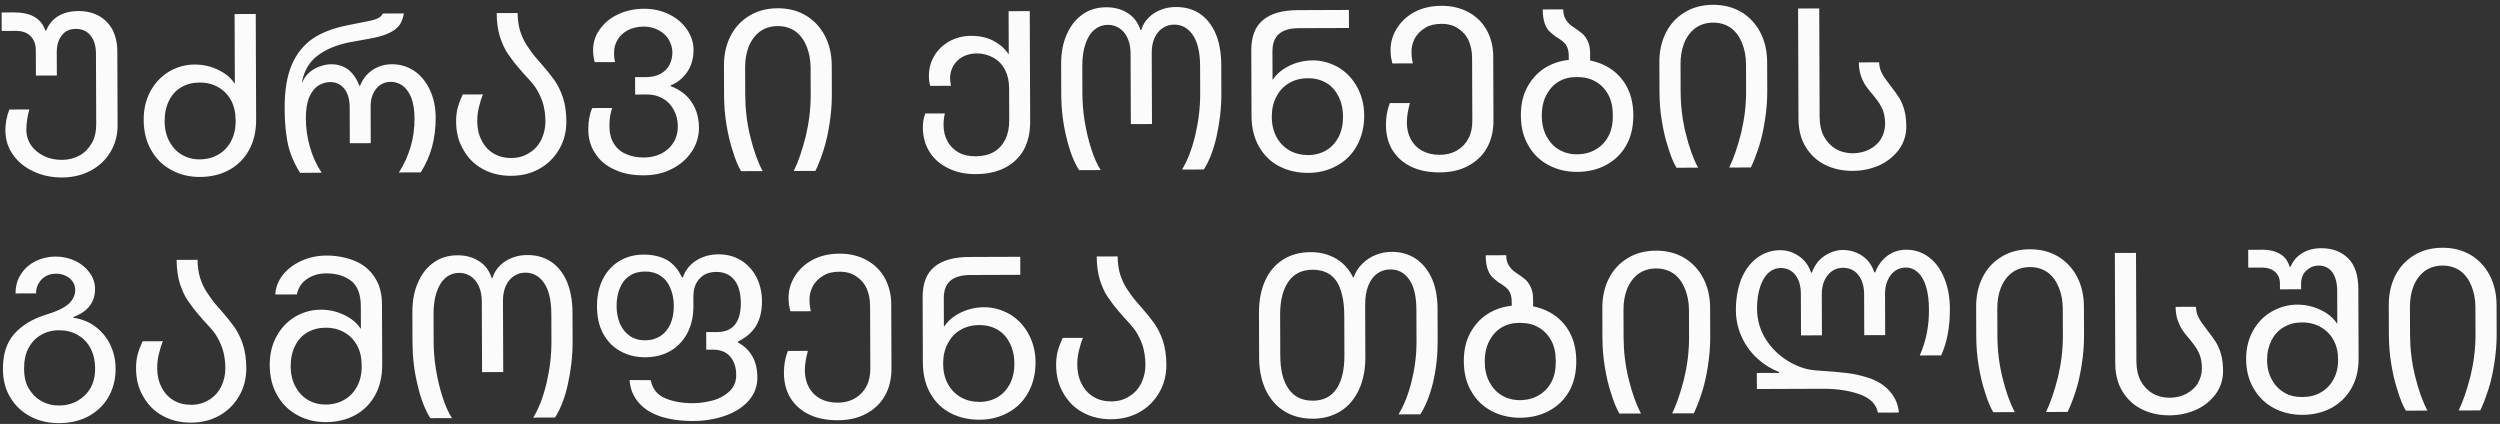<?xml version="1.0" encoding="UTF-8"?> <svg xmlns="http://www.w3.org/2000/svg" width="743" height="126" viewBox="0 0 743 126" fill="none"><rect x="0" y="0" width="743" height="126" fill="#333333" stroke="none"/><path d="M1.6 38.776C1.592 36.659 1.981 34.606 2.768 32.551L8.725 32.529C8.463 33.39 8.268 34.384 8.073 35.444C7.945 36.503 7.816 37.496 7.82 38.423C7.826 40.21 8.295 41.796 9.227 43.183C10.159 44.503 11.42 45.557 13.011 46.346C14.602 47.134 16.457 47.524 18.443 47.517C20.362 47.51 22.081 47.04 23.6 46.24C25.185 45.374 26.372 44.112 27.293 42.52C28.213 40.929 28.604 39.008 28.595 36.758L28.518 15.91C28.51 13.66 27.974 11.875 26.91 10.555C25.846 9.235 24.388 8.579 22.535 8.586C20.748 8.592 19.36 9.193 18.372 10.521C17.318 11.848 16.861 13.504 16.869 15.622L16.894 22.439L10.673 22.462L10.645 14.917C10.639 13.13 10.104 11.742 9.041 10.687C7.978 9.632 6.521 9.174 4.601 9.181L0.498 9.197L0.478 3.703L4.118 3.69C9.148 3.671 12.265 5.447 13.47 9.083L13.734 9.082C14.521 7.159 15.707 5.699 17.358 4.766C19.009 3.767 20.993 3.297 23.309 3.288C25.56 3.28 27.547 3.736 29.271 4.656C30.995 5.576 32.39 6.961 33.389 8.744C34.323 10.594 34.86 12.71 34.869 15.092L34.95 37.131C34.961 40.176 34.243 42.826 32.796 45.214C31.349 47.602 29.436 49.396 26.926 50.729C24.416 52.062 21.572 52.734 18.528 52.745C15.351 52.757 12.503 52.172 9.917 50.924C7.332 49.742 5.274 48.029 3.81 45.916C2.346 43.804 1.609 41.424 1.6 38.776ZM42.702 35.647C42.69 32.47 43.342 29.622 44.722 27.102C46.103 24.581 47.949 22.655 50.26 21.257C52.572 19.925 55.084 19.188 57.797 19.177C60.312 19.168 62.631 19.689 64.819 20.74C67.007 21.791 68.6 23.109 69.665 24.759L69.797 24.759L69.721 4.176L76.009 4.153L76.124 35.523C76.137 39.031 75.421 42.078 73.974 44.665C72.528 47.251 70.483 49.244 67.973 50.577C65.463 51.91 62.62 52.583 59.443 52.594C56.398 52.605 53.55 51.954 51.03 50.574C48.51 49.259 46.451 47.281 44.986 44.706C43.454 42.13 42.715 39.088 42.702 35.647ZM70.037 35.943C70.028 33.627 69.624 31.576 68.691 29.859C67.758 28.142 66.496 26.823 64.838 25.902C63.246 24.982 61.391 24.525 59.273 24.533C57.288 24.54 55.436 25.01 53.851 25.943C52.266 26.875 51.08 28.203 50.226 29.927C49.372 31.651 48.916 33.705 48.925 36.021C48.933 38.271 49.404 40.321 50.337 42.038C51.27 43.756 52.466 45.075 54.058 45.996C55.65 46.916 57.372 47.373 59.357 47.366C61.409 47.358 63.261 46.888 64.845 45.956C66.497 45.023 67.749 43.695 68.669 41.971C69.59 40.247 70.045 38.193 70.037 35.943ZM123.198 35.151C123.189 32.769 122.851 30.718 122.249 29.066C121.581 27.48 120.783 26.292 119.721 25.501C118.659 24.711 117.4 24.319 116.077 24.323C114.885 24.328 113.894 24.663 112.969 25.262C112.045 25.927 111.387 26.79 110.861 27.917C110.336 29.044 110.142 30.368 110.148 31.824L110.187 42.546L103.966 42.569L103.927 31.847C103.918 29.531 103.382 27.68 102.318 26.36C101.254 25.04 99.862 24.383 98.141 24.39C96.817 24.395 95.628 24.796 94.571 25.462C93.449 26.194 92.526 27.389 91.871 28.979C91.215 30.57 90.891 32.689 90.901 35.204C90.912 38.116 91.319 40.961 92.124 43.737C92.928 46.514 94.062 49.025 95.593 51.336L89.173 51.359C88.042 49.577 87.175 47.793 86.506 46.008C85.838 44.29 85.367 42.24 85.094 39.991C84.755 37.742 84.613 35.095 84.601 31.985C84.582 26.822 85.295 22.584 86.738 19.203C88.182 15.889 90.29 13.3 92.997 11.437C95.704 9.64 99.075 8.37 103.043 7.561L109.789 6.212C110.847 6.01 111.706 5.742 112.367 5.409C113.027 5.075 113.489 4.61 113.751 4.014L120.039 3.991C119.779 5.448 119.321 6.707 118.596 7.636C117.805 8.565 116.749 9.364 115.296 9.965C113.842 10.632 111.991 11.102 109.742 11.507L103.789 12.588C100.086 13.33 96.98 14.599 94.472 16.461C91.964 18.323 90.385 20.977 89.736 24.421L89.868 24.42C90.327 23.293 91.052 22.298 91.975 21.5C92.899 20.703 93.956 20.103 95.145 19.702C96.335 19.3 97.394 19.098 98.452 19.094C100.438 19.087 102.161 19.676 103.555 20.73C104.949 21.85 106.013 23.434 106.815 25.483L107.014 25.482C107.801 23.494 109.052 21.901 110.769 20.769C112.485 19.638 114.403 19.101 116.454 19.094C118.903 19.085 121.09 19.738 123.08 21.055C125.07 22.371 126.6 24.285 127.733 26.663C128.867 29.042 129.473 31.819 129.484 34.863C129.496 38.106 129.11 41.02 128.392 43.67C127.674 46.32 126.558 48.839 125.044 51.227L118.558 51.251C120.138 48.797 121.254 46.277 122.038 43.627C122.822 40.977 123.209 38.196 123.198 35.151ZM135.56 36.165C135.554 34.709 135.681 33.252 136.073 31.861C136.465 30.47 136.99 29.21 137.515 28.083L143.538 28.061C143.079 29.122 142.686 30.381 142.36 31.771C141.969 33.229 141.842 34.685 141.847 36.142C141.854 38.193 142.258 40.045 143.125 41.696C143.925 43.348 145.121 44.667 146.647 45.588C148.173 46.509 149.961 46.966 151.947 46.958C153.932 46.951 155.651 46.481 157.236 45.483C158.821 44.55 160.007 43.222 160.862 41.565C161.65 39.907 162.106 38.052 162.099 36.067C162.09 33.817 161.753 31.899 161.217 30.18C160.615 28.527 159.882 27.074 159.083 25.886C158.218 24.698 157.022 23.312 155.494 21.729L154.364 20.41C152.968 18.827 151.837 17.309 150.906 15.922C149.974 14.602 149.24 12.884 148.571 10.901C147.968 8.918 147.628 6.536 147.618 3.889L153.839 3.866C153.847 5.851 154.118 7.637 154.587 9.224C155.123 10.81 155.723 12.198 156.522 13.386C157.321 14.641 158.252 15.961 159.382 17.281L160.778 18.864C162.44 20.777 163.769 22.427 164.767 23.813C165.765 25.265 166.632 26.983 167.301 28.966C167.971 31.015 168.31 33.397 168.32 36.044C168.331 39.154 167.614 41.937 166.167 44.391C164.72 46.845 162.807 48.772 160.298 50.171C157.788 51.57 155.011 52.242 151.9 52.253C148.789 52.265 146.007 51.613 143.487 50.233C141.034 48.918 139.107 47.006 137.708 44.496C136.243 42.053 135.571 39.275 135.56 36.165ZM174.839 38.469C174.83 36.02 175.219 33.901 176.007 32.111L181.963 32.089C181.373 33.613 181.115 35.401 181.122 37.453C181.13 39.504 181.533 41.224 182.399 42.61C183.265 44.063 184.46 45.118 186.051 45.774C187.576 46.496 189.364 46.82 191.349 46.813C193.136 46.806 194.789 46.469 196.375 45.736C197.895 45.002 199.148 43.938 200.069 42.479C200.991 41.086 201.448 39.429 201.441 37.444C201.434 35.657 201.031 34.07 200.232 32.617C199.432 31.164 198.369 30.043 196.976 29.254C195.583 28.465 193.994 28.073 192.273 28.08L188.765 28.093L188.746 22.93L192.055 22.918C193.71 22.912 195.165 22.576 196.353 21.91C197.542 21.243 198.4 20.38 198.991 19.253C199.517 18.192 199.843 16.933 199.838 15.543C199.833 14.22 199.431 12.963 198.765 11.775C198.032 10.586 197.036 9.663 195.71 8.94C194.384 8.283 192.926 7.891 191.272 7.897C189.485 7.904 187.898 8.307 186.577 8.974C185.256 9.707 184.2 10.637 183.543 11.831C182.819 13.025 182.493 14.284 182.498 15.607C182.502 16.865 182.572 17.791 182.839 18.452L176.817 18.474C176.617 18.144 176.483 17.615 176.414 16.887C176.279 16.226 176.276 15.564 176.274 14.902C176.266 12.652 176.92 10.598 178.237 8.74C179.554 6.882 181.335 5.353 183.647 4.285C185.894 3.218 188.473 2.613 191.385 2.602C194.164 2.592 196.681 3.178 198.936 4.295C201.19 5.412 202.917 6.928 204.181 8.776C205.445 10.625 206.115 12.674 206.122 14.792C206.132 17.373 205.478 19.56 204.227 21.417C202.911 23.275 201.327 24.605 199.344 25.34L199.345 25.605C200.737 26.129 202.063 26.852 203.391 27.906C204.652 28.961 205.716 30.347 206.517 32.064C207.318 33.782 207.722 35.7 207.73 37.95C207.739 40.465 207.02 42.85 205.638 44.974C204.19 47.163 202.277 48.891 199.767 50.157C197.257 51.49 194.413 52.096 191.369 52.108C188.06 52.12 185.146 51.601 182.692 50.419C180.173 49.303 178.248 47.722 176.917 45.609C175.519 43.562 174.849 41.182 174.839 38.469ZM240.939 28.165L240.909 20.025C240.9 17.774 240.496 15.724 239.761 13.874C239.026 12.023 237.962 10.505 236.501 9.385C235.041 8.332 233.252 7.743 231.134 7.75C229.017 7.758 227.232 8.361 225.78 9.425C224.328 10.555 223.208 12.082 222.487 13.937C221.766 15.793 221.443 17.846 221.451 20.096L221.481 28.237C221.496 32.406 221.975 36.508 222.983 40.608C223.991 44.707 225.195 48.144 226.661 50.852L220.241 50.876C219.308 49.291 218.507 47.309 217.77 44.862C216.967 42.483 216.361 39.838 215.887 36.928C215.414 34.083 215.204 31.172 215.194 28.26L215.161 19.524C215.149 16.215 215.8 13.3 217.114 10.714C218.429 8.128 220.274 6.136 222.718 4.671C225.095 3.206 227.938 2.468 231.115 2.456C234.292 2.444 237.074 3.162 239.528 4.609C241.916 6.056 243.843 8.101 245.176 10.677C246.509 13.253 247.182 16.163 247.194 19.472L247.226 28.142C247.237 31.054 246.983 33.901 246.53 36.815C246.078 39.728 245.492 42.378 244.706 44.763C243.921 47.149 243.134 49.203 242.346 50.795L235.926 50.818C237.24 48.1 238.418 44.654 239.462 40.547C240.44 36.44 240.954 32.334 240.939 28.165ZM274.269 37.837C274.265 36.58 274.458 35.189 274.982 33.731L280.806 33.71C280.546 34.902 280.418 36.028 280.422 37.153C280.429 39.006 280.832 40.659 281.631 42.046C282.431 43.499 283.56 44.554 284.953 45.343C286.412 46.132 288.067 46.456 289.92 46.45C292.038 46.442 293.824 46.038 295.343 45.172C296.862 44.306 297.982 43.044 298.771 41.453C299.559 39.862 299.949 37.941 299.941 35.757L299.906 26.293C299.898 24.109 299.494 22.257 298.628 20.672C297.828 19.087 296.632 17.9 295.173 17.111C293.714 16.322 292.124 15.865 290.271 15.871C288.616 15.878 287.162 16.28 285.973 16.946C284.784 17.613 283.927 18.542 283.27 19.67C282.678 20.797 282.352 21.99 282.356 23.247C282.359 23.975 282.494 24.703 282.629 25.496L276.474 25.519C276.207 24.726 276.071 23.734 276.066 22.542C276.058 20.424 276.581 18.503 277.633 16.646C278.685 14.855 280.202 13.394 282.051 12.328C283.967 11.262 286.148 10.658 288.597 10.649C291.178 10.64 293.43 11.161 295.287 12.147C297.21 13.199 298.671 14.451 299.67 16.035L299.802 16.035L299.755 3.328L306.043 3.305L306.164 36.197C306.176 39.573 305.459 42.421 304.144 44.743C302.762 47.064 300.849 48.792 298.405 49.992C295.961 51.193 293.183 51.732 290.006 51.744C286.962 51.755 284.312 51.236 281.926 50.053C279.539 48.937 277.613 47.289 276.282 45.176C274.95 43.063 274.28 40.617 274.269 37.837ZM356.699 27.738L356.669 19.598C356.654 15.494 355.915 12.453 354.517 10.406C353.12 8.36 351.263 7.308 348.946 7.316C347.689 7.321 346.565 7.656 345.575 8.321C344.518 8.987 343.728 9.983 343.137 11.242C342.546 12.568 342.287 14.025 342.293 15.746L342.371 36.858L336.083 36.881L336.006 15.769C335.999 14.048 335.663 12.527 335.062 11.206C334.462 9.951 333.664 9.027 332.669 8.369C331.608 7.711 330.548 7.384 329.356 7.388C327.768 7.394 326.446 7.862 325.324 8.793C324.136 9.724 323.281 11.117 322.626 12.973C321.971 14.828 321.649 17.079 321.659 19.793L321.689 27.933C321.698 30.515 321.907 33.227 322.381 36.138C322.855 39.048 323.526 41.759 324.33 44.271C325.133 46.783 326.068 48.898 327.133 50.548L320.713 50.572C319.115 48.063 317.846 44.758 316.904 40.658C315.896 36.559 315.417 32.325 315.401 27.957L315.369 19.287C315.356 15.779 315.875 12.733 317.057 10.213C318.172 7.628 319.753 5.637 321.8 4.239C323.78 2.842 326.094 2.172 328.741 2.162C331.124 2.153 333.244 2.675 335.101 3.859C336.958 4.978 338.222 6.694 338.959 8.941L339.157 8.941C339.615 7.417 340.404 6.156 341.46 5.16C342.515 4.097 343.769 3.364 345.223 2.829C346.611 2.295 348.067 2.091 349.523 2.085C352.17 2.076 354.555 2.729 356.545 4.045C358.536 5.361 360.131 7.341 361.266 9.918C362.334 12.429 362.941 15.537 362.955 19.111L362.987 27.781C363.003 32.149 362.489 36.387 361.577 40.494C360.666 44.6 359.354 47.914 357.775 50.369L351.289 50.393C352.868 47.872 354.18 44.492 355.223 40.252C356.2 36.079 356.714 31.908 356.699 27.738ZM371.953 34.433L371.881 15.041C371.866 10.938 372.98 7.955 375.355 5.961C377.665 4.033 381.102 3.028 385.669 3.011L400.891 2.955L400.911 8.316L385.954 8.371C383.306 8.381 381.389 8.983 380.07 10.113C378.75 11.309 378.161 13.033 378.17 15.349L378.2 23.622L378.332 23.621C379.386 22.029 380.969 20.633 383.149 19.566C385.329 18.499 387.643 17.961 390.158 17.952C392.806 17.942 395.323 18.661 397.711 19.976C400.032 21.357 401.893 23.27 403.292 25.779C404.691 28.289 405.429 31.132 405.441 34.309C405.454 37.751 404.671 40.798 403.224 43.385C401.778 45.971 399.733 47.964 397.223 49.297C394.647 50.696 391.87 51.368 388.826 51.38C385.649 51.391 382.734 50.74 380.215 49.426C377.629 48.112 375.636 46.134 374.17 43.558C372.705 40.982 371.965 37.94 371.953 34.433ZM399.155 34.663C399.147 32.413 398.676 30.363 397.809 28.645C396.942 26.928 395.746 25.543 394.154 24.622C392.562 23.701 390.774 23.244 388.722 23.252C386.604 23.26 384.753 23.73 383.168 24.662C381.517 25.595 380.264 26.989 379.344 28.714C378.424 30.438 377.968 32.491 377.976 34.741C377.985 37.058 378.456 39.041 379.388 40.759C380.321 42.476 381.65 43.795 383.242 44.716C384.9 45.636 386.754 46.093 388.806 46.085C390.792 46.078 392.577 45.608 394.162 44.675C395.747 43.743 396.933 42.415 397.853 40.691C398.707 38.967 399.163 36.98 399.155 34.663ZM411.898 37.131C411.889 34.749 412.278 32.629 413.065 30.641L419.021 30.619C418.761 31.679 418.499 32.606 418.37 33.533C418.241 34.394 418.112 35.388 418.116 36.447C418.123 38.3 418.527 40.019 419.326 41.472C420.126 42.925 421.255 44.046 422.714 44.835C424.173 45.624 425.895 46.014 427.88 46.007C429.932 45.999 431.651 45.53 433.104 44.664C434.557 43.798 435.678 42.603 436.466 41.078C437.255 39.553 437.579 37.831 437.572 35.845L437.503 17.182C437.496 15.329 437.159 13.609 436.492 12.089C435.824 10.57 434.761 9.382 433.368 8.461C432.041 7.539 430.384 7.082 428.399 7.089C426.546 7.096 424.959 7.433 423.638 8.232C422.317 9.031 421.262 10.028 420.538 11.288C419.881 12.548 419.489 13.873 419.494 15.329C419.499 16.586 419.636 17.777 419.904 18.835L413.816 18.858C413.682 18.395 413.547 17.8 413.412 17.072C413.343 16.41 413.274 15.617 413.271 14.822C413.263 12.572 413.917 10.386 415.167 8.396C416.417 6.405 418.198 4.744 420.444 3.545C422.756 2.345 425.401 1.739 428.445 1.728C431.622 1.717 434.338 2.435 436.659 3.75C438.981 5.065 440.774 6.911 441.974 9.157C443.174 11.469 443.779 13.982 443.789 16.695L443.859 35.756C443.871 38.933 443.219 41.649 441.904 43.97C440.589 46.291 438.676 48.085 436.232 49.352C433.854 50.618 431.077 51.224 427.9 51.236C424.723 51.247 421.941 50.728 419.555 49.612C417.168 48.495 415.243 46.848 413.911 44.735C412.58 42.622 411.908 40.043 411.898 37.131ZM452.001 34.336C451.989 31.159 452.575 28.444 453.824 26.056C455.072 23.669 456.786 21.744 458.899 20.346C461.078 18.948 463.523 18.079 466.236 17.804L466.231 16.613C466.228 15.62 466.093 14.826 465.825 14.165C465.558 13.504 465.226 13.042 464.827 12.647C464.428 12.251 463.897 11.856 463.101 11.329C462.969 11.264 462.77 11.132 462.438 10.935C461.642 10.342 460.911 9.749 460.38 9.222C459.849 8.694 459.449 7.901 459.048 6.844C458.713 5.786 458.509 4.463 458.503 2.809L464.592 2.786C464.596 3.978 464.865 5.035 465.398 5.894C465.93 6.686 466.595 7.412 467.523 8.004C468.651 8.728 469.514 9.386 470.178 9.913C470.842 10.441 471.374 11.233 471.841 12.158C472.307 13.082 472.576 14.273 472.582 15.663L472.59 17.979C475.107 18.499 477.294 19.418 479.285 20.866C481.21 22.315 482.739 24.163 483.806 26.409C484.873 28.655 485.413 31.301 485.423 34.213C485.436 37.721 484.72 40.768 483.273 43.288C481.826 45.808 479.781 47.735 477.271 49.068C474.761 50.401 471.918 51.073 468.741 51.085C465.697 51.096 462.848 50.445 460.329 49.13C457.809 47.816 455.75 45.904 454.285 43.329C452.753 40.819 452.014 37.778 452.001 34.336ZM479.335 34.301C479.326 31.919 478.921 29.869 477.988 28.151C477.056 26.434 475.793 25.115 474.135 24.195C472.543 23.274 470.689 22.884 468.571 22.891C466.586 22.899 464.866 23.302 463.281 24.235C461.696 25.167 460.51 26.495 459.59 28.219C458.67 29.943 458.214 31.997 458.223 34.379C458.231 36.762 458.702 38.812 459.635 40.529C460.568 42.246 461.764 43.566 463.356 44.486C464.948 45.407 466.67 45.864 468.656 45.857C470.774 45.849 472.625 45.379 474.21 44.446C475.861 43.514 477.114 42.185 478.034 40.461C478.954 38.737 479.344 36.684 479.335 34.301ZM518.942 27.14L518.912 19C518.904 16.749 518.499 14.699 517.764 12.849C517.029 10.998 515.965 9.48 514.505 8.36C513.045 7.307 511.256 6.718 509.138 6.725C507.02 6.733 505.235 7.335 503.783 8.4C502.331 9.53 501.212 11.056 500.491 12.912C499.769 14.768 499.446 16.821 499.454 19.071L499.484 27.212C499.5 31.381 499.978 35.483 500.986 39.583C501.994 43.682 503.198 47.119 504.664 49.827L498.244 49.851C497.312 48.266 496.51 46.283 495.773 43.837C494.97 41.458 494.365 38.813 493.891 35.902C493.417 33.058 493.208 30.147 493.197 27.235L493.165 18.499C493.153 15.19 493.804 12.275 495.118 9.689C496.432 7.103 498.278 5.111 500.721 3.646C503.098 2.181 505.942 1.442 509.118 1.431C512.295 1.419 515.077 2.137 517.532 3.584C519.919 5.031 521.846 7.076 523.179 9.652C524.513 12.228 525.185 15.138 525.197 18.447L525.229 27.117C525.24 30.029 524.986 32.876 524.533 35.789C524.081 38.703 523.495 41.353 522.71 43.738C521.924 46.124 521.138 48.178 520.349 49.77L513.929 49.793C515.243 47.075 516.422 43.629 517.465 39.522C518.443 35.415 518.957 31.309 518.942 27.14ZM534.508 35.223L534.388 2.529L540.675 2.506L540.794 34.737C540.802 36.987 541.207 38.905 542.073 40.556C542.939 42.141 544.135 43.394 545.594 44.249C547.054 45.104 548.776 45.561 550.629 45.554C552.482 45.548 554.135 45.145 555.589 44.411C557.042 43.611 558.229 42.614 559.019 41.288C559.808 39.961 560.266 38.437 560.26 36.849C560.253 35.128 559.984 33.739 559.516 32.55C558.982 31.36 558.25 30.172 557.319 29.05L556.588 28.126C555.657 27.071 554.992 26.213 554.46 25.421C553.927 24.628 553.46 23.637 553.059 22.514C552.658 21.324 552.454 20.001 552.449 18.545L558.471 18.523C558.542 19.78 558.811 20.904 559.344 21.829C559.811 22.753 560.543 23.81 561.606 25.13C561.606 25.13 561.74 25.394 562.139 25.855C563.07 27.043 563.801 28.1 564.401 29.024C565 29.948 565.533 31.138 565.936 32.592C566.338 33.981 566.543 35.635 566.55 37.62C566.56 40.201 565.774 42.52 564.325 44.511C562.81 46.502 560.831 48.098 558.452 49.166C556.007 50.234 553.428 50.773 550.648 50.783C547.604 50.794 544.888 50.209 542.501 49.026C540.048 47.844 538.122 46.064 536.658 43.687C535.193 41.309 534.521 38.532 534.508 35.223ZM0.868 109.662C0.852 105.294 1.964 101.782 4.271 99.192C6.578 96.669 9.616 94.805 13.45 93.599C16.822 92.594 19.134 91.46 20.453 90.264C21.706 89.068 22.363 87.676 22.358 86.154C22.354 85.227 22.086 84.434 21.62 83.708C21.088 82.981 20.424 82.388 19.562 81.994C18.7 81.534 17.707 81.339 16.648 81.343C15.523 81.347 14.531 81.55 13.606 82.082C12.682 82.615 12.022 83.28 11.496 84.208C10.97 85.07 10.709 86.064 10.713 87.189L4.624 87.212C4.616 85.028 5.139 83.106 6.258 81.448C7.31 79.789 8.762 78.526 10.611 77.593C12.461 76.726 14.379 76.255 16.497 76.248C18.615 76.24 20.602 76.696 22.392 77.55C24.182 78.403 25.576 79.59 26.641 81.042C27.705 82.494 28.24 84.147 28.247 85.867C28.261 89.838 26.088 92.626 21.792 94.23L21.792 94.429C24.375 94.816 26.629 95.734 28.487 97.184C30.346 98.633 31.808 100.414 32.809 102.529C33.809 104.643 34.347 107.023 34.357 109.538C34.369 112.848 33.585 115.696 32.138 118.15C30.691 120.605 28.646 122.465 26.136 123.798C23.56 125.131 20.716 125.737 17.606 125.749C14.562 125.76 11.713 125.175 9.194 123.861C6.674 122.546 4.615 120.701 3.15 118.257C1.619 115.814 0.881 112.971 0.868 109.662ZM28.268 109.561C28.259 107.178 27.788 105.128 26.855 103.411C25.922 101.694 24.66 100.441 23.069 99.52C21.411 98.6 19.556 98.143 17.504 98.151C15.519 98.158 13.733 98.628 12.149 99.56C10.563 100.493 9.377 101.755 8.457 103.479C7.536 105.203 7.147 107.256 7.156 109.639C7.164 111.823 7.568 113.741 8.501 115.392C9.433 116.977 10.629 118.23 12.221 119.15C13.812 120.071 15.601 120.528 17.587 120.521C19.572 120.513 21.424 120.043 23.075 119.11C24.66 118.178 25.979 116.916 26.899 115.324C27.82 113.666 28.276 111.745 28.268 109.561ZM40.435 109.516C40.43 108.06 40.557 106.603 40.949 105.212C41.341 103.821 41.866 102.561 42.391 101.434L48.414 101.412C47.954 102.473 47.562 103.732 47.236 105.123C46.844 106.58 46.717 108.037 46.723 109.493C46.73 111.544 47.134 113.396 48.001 115.047C48.801 116.699 49.997 118.018 51.523 118.939C53.048 119.86 54.837 120.317 56.822 120.31C58.808 120.302 60.527 119.833 62.112 118.834C63.697 117.902 64.883 116.574 65.737 114.916C66.525 113.258 66.982 111.404 66.975 109.418C66.966 107.168 66.628 105.25 66.092 103.531C65.491 101.879 64.757 100.425 63.959 99.237C63.094 98.049 61.898 96.663 60.369 95.081L59.239 93.761C57.844 92.178 56.713 90.66 55.781 89.273C54.85 87.953 54.116 86.235 53.446 84.252C52.843 82.269 52.504 79.887 52.494 77.24L58.715 77.217C58.722 79.203 58.994 80.989 59.463 82.575C59.998 84.162 60.599 85.549 61.398 86.738C62.196 87.992 63.128 89.312 64.258 90.632L65.654 92.215C67.315 94.129 68.645 95.778 69.643 97.164C70.641 98.617 71.508 100.334 72.177 102.317C72.846 104.367 73.186 106.748 73.196 109.395C73.207 112.506 72.489 115.288 71.042 117.742C69.595 120.196 67.683 122.123 65.173 123.522C62.663 124.921 59.886 125.593 56.776 125.605C53.665 125.616 50.883 124.964 48.363 123.584C45.909 122.269 43.983 120.357 42.584 117.847C41.119 115.404 40.447 112.627 40.435 109.516ZM80.165 108.509C80.154 105.332 80.805 102.484 82.186 99.964C83.566 97.444 85.412 95.518 87.724 94.119C90.035 92.787 92.547 92.05 95.261 92.04C97.776 92.031 100.094 92.552 102.282 93.602C104.47 94.653 106.063 95.971 107.128 97.622L107.261 97.621L107.236 91.003C107.223 87.495 106.287 84.984 104.362 83.469C102.504 82.019 99.986 81.235 96.942 81.246C95.419 81.251 94.031 81.521 92.775 82.055C91.586 82.589 90.53 83.321 89.739 84.251C88.948 85.18 88.489 86.307 88.228 87.499L81.809 87.523C81.934 85.537 82.589 83.681 83.906 81.889C85.223 80.164 87.071 78.701 89.317 77.634C91.63 76.566 94.142 75.961 96.922 75.951C100.165 75.939 103.013 76.524 105.532 77.574C108.051 78.624 109.976 80.271 111.374 82.45C112.838 84.629 113.51 87.274 113.522 90.45L113.588 108.386C113.601 111.894 112.884 114.941 111.437 117.527C109.991 120.114 107.946 122.107 105.436 123.44C102.926 124.772 100.083 125.445 96.906 125.457C93.862 125.468 91.013 124.816 88.493 123.436C85.974 122.121 83.915 120.144 82.449 117.568C80.917 114.992 80.178 111.951 80.165 108.509ZM107.5 108.805C107.492 106.489 107.087 104.439 106.154 102.721C105.221 101.004 103.959 99.685 102.301 98.765C100.709 97.844 98.854 97.388 96.737 97.395C94.751 97.403 92.9 97.873 91.315 98.805C89.73 99.738 88.543 101.066 87.689 102.79C86.835 104.513 86.379 106.567 86.388 108.883C86.396 111.133 86.867 113.183 87.8 114.901C88.733 116.618 89.929 117.937 91.521 118.858C93.113 119.779 94.835 120.236 96.821 120.228C98.872 120.221 100.724 119.751 102.309 118.818C103.96 117.886 105.212 116.557 106.133 114.833C107.053 113.109 107.509 111.056 107.5 108.805ZM163.888 101.45L163.858 93.309C163.843 89.206 163.104 86.164 161.706 84.118C160.309 82.071 158.452 81.019 156.135 81.028C154.878 81.032 153.754 81.367 152.764 82.033C151.707 82.698 150.917 83.694 150.326 84.954C149.735 86.28 149.476 87.737 149.482 89.457L149.56 110.57L143.272 110.593L143.195 89.481C143.188 87.76 142.852 86.239 142.251 84.917C141.651 83.662 140.853 82.739 139.858 82.08C138.797 81.422 137.737 81.095 136.545 81.1C134.957 81.106 133.635 81.574 132.513 82.504C131.325 83.435 130.47 84.828 129.815 86.684C129.16 88.54 128.838 90.791 128.848 93.504L128.878 101.645C128.887 104.226 129.096 106.939 129.57 109.849C130.044 112.759 130.716 115.471 131.519 117.983C132.322 120.495 133.257 122.609 134.322 124.26L127.902 124.283C126.304 121.774 125.035 118.47 124.093 114.37C123.085 110.27 122.606 106.036 122.59 101.668L122.558 92.998C122.545 89.49 123.064 86.444 124.246 83.925C125.361 81.34 126.942 79.348 128.989 77.951C130.969 76.554 133.283 75.883 135.93 75.874C138.313 75.865 140.433 76.386 142.29 77.571C144.148 78.689 145.411 80.405 146.148 82.653L146.346 82.652C146.804 81.128 147.593 79.868 148.649 78.871C149.704 77.808 150.958 77.076 152.413 76.541C153.8 76.006 155.256 75.802 156.712 75.797C159.359 75.787 161.744 76.44 163.734 77.757C165.725 79.073 167.32 81.052 168.455 83.629C169.523 86.141 170.13 89.249 170.144 92.823L170.176 101.493C170.192 105.861 169.678 110.098 168.766 114.205C167.855 118.312 166.544 121.626 164.964 124.08L158.478 124.104C160.057 121.584 161.369 118.203 162.412 113.964C163.389 109.791 163.903 105.619 163.888 101.45ZM187.101 112.946L193.389 112.989C193.928 115.568 195.324 117.35 197.644 118.334C199.898 119.319 202.746 119.838 206.055 119.826C208.107 119.818 210.091 119.48 212.075 118.943C213.992 118.406 215.577 117.474 216.896 116.212C218.149 114.95 218.805 113.359 218.798 111.439C218.789 109.189 218.187 107.338 216.99 105.953C215.794 104.567 214.071 103.912 211.821 103.92L209.901 103.927L209.882 98.699L213.191 98.687C215.574 98.678 217.358 97.877 218.478 96.417C219.597 94.957 220.185 92.837 220.175 90.057C220.164 87.013 219.494 84.765 218.23 83.181C216.967 81.597 215.177 80.81 212.861 80.818C210.743 80.826 209.091 81.494 207.904 82.822C206.652 84.15 206.063 85.94 206.071 88.256L206.081 90.903C206.092 93.948 205.506 96.597 204.323 98.918C203.141 101.173 201.493 102.966 199.379 104.231C197.2 105.496 194.687 106.167 191.842 106.178C188.93 106.189 186.412 105.536 184.223 104.287C182.035 103.037 180.374 101.256 179.174 99.011C177.974 96.699 177.435 94.053 177.424 91.009C177.413 87.965 177.998 85.249 179.181 82.928C180.364 80.607 182.012 78.814 184.125 77.549C186.238 76.284 188.618 75.679 191.266 75.669C193.913 75.66 196.231 76.181 198.155 77.233C200.012 78.285 201.54 80 202.674 82.444L202.939 82.443C203.725 80.256 205.043 78.597 206.958 77.399C208.873 76.2 211.054 75.597 213.503 75.588C216.018 75.578 218.204 76.166 220.194 77.35C222.118 78.534 223.646 80.183 224.779 82.297C225.846 84.411 226.45 86.791 226.46 89.504C226.471 92.549 225.819 95.066 224.569 97.056C223.318 98.98 221.537 100.443 219.291 101.51L219.292 101.775C221.148 102.761 222.543 104.079 223.542 105.796C224.541 107.447 225.078 109.629 225.088 112.277C225.097 114.792 224.245 116.979 222.664 118.904C221.016 120.829 218.772 122.36 215.864 123.429C212.955 124.499 209.649 125.107 206.075 125.12C202.435 125.134 199.256 124.682 196.473 123.832C193.69 122.916 191.501 121.6 189.906 119.753C188.245 117.906 187.31 115.659 187.101 112.946ZM200.257 90.925C200.249 88.807 199.845 87.021 199.178 85.502C198.51 83.916 197.513 82.728 196.253 81.939C194.926 81.083 193.468 80.691 191.748 80.698C189.895 80.704 188.374 81.107 187.119 81.972C185.799 82.838 184.877 84.032 184.221 85.623C183.565 87.148 183.24 88.936 183.248 90.987C183.255 92.907 183.592 94.626 184.26 96.212C184.927 97.732 185.858 98.92 187.185 99.841C188.446 100.697 189.97 101.155 191.757 101.148C193.544 101.142 195.064 100.673 196.385 99.808C197.639 98.943 198.627 97.748 199.284 96.223C199.94 94.632 200.264 92.91 200.257 90.925ZM232.982 110.791C232.974 108.409 233.363 106.29 234.15 104.301L240.106 104.279C239.845 105.339 239.584 106.267 239.455 107.194C239.326 108.055 239.197 109.048 239.201 110.107C239.208 111.96 239.611 113.679 240.411 115.132C241.21 116.585 242.34 117.706 243.799 118.495C245.258 119.284 246.98 119.675 248.965 119.667C251.017 119.66 252.736 119.19 254.189 118.324C255.642 117.459 256.762 116.263 257.551 114.738C258.34 113.213 258.664 111.491 258.657 109.506L258.588 90.842C258.581 88.989 258.244 87.269 257.576 85.75C256.909 84.23 255.846 83.043 254.452 82.121C253.125 81.199 251.469 80.742 249.484 80.749C247.631 80.756 246.043 81.093 244.723 81.892C243.402 82.691 242.347 83.688 241.623 84.948C240.966 86.208 240.574 87.533 240.579 88.989C240.584 90.247 240.721 91.437 240.989 92.495L234.9 92.518C234.766 92.055 234.632 91.46 234.497 90.732C234.428 90.071 234.359 89.277 234.356 88.483C234.348 86.232 235.002 84.046 236.252 82.056C237.502 80.066 239.283 78.404 241.529 77.205C243.841 76.005 246.486 75.4 249.53 75.388C252.707 75.377 255.423 76.095 257.744 77.41C260.066 78.725 261.859 80.572 263.059 82.817C264.259 85.129 264.864 87.642 264.874 90.356L264.944 109.416C264.956 112.593 264.304 115.309 262.989 117.63C261.674 119.951 259.761 121.745 257.317 123.012C254.939 124.278 252.161 124.884 248.985 124.896C245.808 124.907 243.026 124.388 240.639 123.272C238.253 122.156 236.327 120.508 234.996 118.395C233.664 116.282 232.993 113.704 232.982 110.791ZM274.277 107.793L274.205 88.402C274.19 84.299 275.304 81.316 277.679 79.322C279.989 77.394 283.426 76.389 287.993 76.372L303.215 76.316L303.235 81.676L288.278 81.732C285.63 81.741 283.713 82.344 282.394 83.474C281.074 84.67 280.485 86.393 280.494 88.71L280.524 96.982L280.657 96.982C281.71 95.39 283.293 93.994 285.473 92.927C287.653 91.86 289.968 91.322 292.482 91.313C295.13 91.303 297.647 92.022 300.035 93.337C302.356 94.718 304.217 96.63 305.616 99.14C307.015 101.65 307.753 104.493 307.765 107.67C307.778 111.111 306.995 114.159 305.548 116.745C304.102 119.332 302.057 121.325 299.547 122.658C296.971 124.057 294.194 124.729 291.15 124.74C287.973 124.752 285.058 124.101 282.539 122.787C279.953 121.472 277.96 119.494 276.494 116.918C275.029 114.343 274.29 111.301 274.277 107.793ZM301.479 108.024C301.471 105.774 301 103.724 300.133 102.006C299.266 100.289 298.07 98.903 296.478 97.983C294.886 97.062 293.098 96.605 291.046 96.613C288.928 96.621 287.077 97.091 285.492 98.023C283.841 98.956 282.588 100.35 281.668 102.074C280.748 103.798 280.292 105.852 280.3 108.102C280.309 110.418 280.78 112.402 281.712 114.12C282.645 115.837 283.974 117.156 285.566 118.076C287.224 118.997 289.078 119.453 291.13 119.446C293.116 119.438 294.901 118.968 296.486 118.036C298.071 117.104 299.257 115.776 300.177 114.051C301.031 112.328 301.487 110.34 301.479 108.024ZM313.883 108.508C313.878 107.052 314.005 105.595 314.397 104.204C314.789 102.813 315.314 101.553 315.839 100.426L321.862 100.404C321.402 101.464 321.01 102.723 320.684 104.114C320.292 105.572 320.165 107.028 320.171 108.484C320.178 110.536 320.582 112.388 321.449 114.039C322.249 115.691 323.445 117.01 324.971 117.931C326.496 118.852 328.285 119.309 330.27 119.301C332.256 119.294 333.975 118.824 335.56 117.826C337.145 116.893 338.331 115.565 339.185 113.908C339.973 112.25 340.43 110.395 340.423 108.41C340.414 106.16 340.076 104.242 339.54 102.523C338.939 100.87 338.205 99.417 337.407 98.229C336.542 97.04 335.346 95.655 333.818 94.072L332.688 92.753C331.292 91.17 330.161 89.651 329.229 88.265C328.298 86.945 327.564 85.227 326.895 83.244C326.292 81.26 325.952 78.879 325.942 76.232L332.163 76.209C332.171 78.194 332.442 79.98 332.911 81.567C333.446 83.153 334.047 84.541 334.846 85.729C335.645 86.984 336.576 88.304 337.706 89.624L339.102 91.207C340.763 93.12 342.093 94.77 343.091 96.156C344.089 97.608 344.956 99.326 345.625 101.309C346.294 103.358 346.634 105.74 346.644 108.387C346.655 111.497 345.937 114.28 344.49 116.734C343.043 119.188 341.131 121.114 338.621 122.514C336.112 123.913 333.334 124.585 330.224 124.596C327.113 124.608 324.331 123.956 321.811 122.576C319.357 121.261 317.431 119.349 316.032 116.839C314.567 114.395 313.895 111.618 313.883 108.508ZM420.987 101.428L420.953 92.096C420.938 87.993 420.199 85.018 418.801 83.037C417.404 81.057 415.548 80.071 413.165 80.08C411.709 80.085 410.453 80.487 409.331 81.285C408.209 82.084 407.352 83.212 406.696 84.803C406.04 86.394 405.717 88.314 405.725 90.697L405.782 106.117C405.796 109.823 405.146 113.003 403.899 115.787C402.585 118.571 400.806 120.696 398.495 122.16C396.118 123.625 393.407 124.429 390.231 124.441C387.054 124.453 384.205 123.735 381.817 122.288C379.429 120.841 377.568 118.73 376.235 116.021C374.901 113.246 374.227 110.006 374.213 106.3L374.165 93.195C374.151 89.423 374.735 86.178 375.982 83.46C377.23 80.675 379.009 78.617 381.32 77.153C383.631 75.688 386.342 74.95 389.519 74.938C392.364 74.928 394.882 75.581 397.137 76.896C399.326 78.212 400.987 80.058 402.121 82.437L402.32 82.436C402.843 80.846 403.699 79.519 404.886 78.389C406.073 77.194 407.393 76.329 408.979 75.727C410.499 75.126 412.021 74.856 413.609 74.85C416.256 74.84 418.575 75.493 420.632 76.809C422.688 78.125 424.284 80.105 425.484 82.615C426.619 85.126 427.226 88.168 427.239 91.676L427.274 101.14C427.29 105.508 426.842 109.613 425.929 113.522C425.017 117.43 423.705 120.611 422.126 123.132L415.64 123.156C417.219 120.569 418.531 117.321 419.509 113.413C420.487 109.504 421.002 105.532 420.987 101.428ZM399.559 105.544L399.515 93.632C399.499 89.263 398.692 85.891 397.228 83.58C395.697 81.335 393.31 80.153 390.067 80.165C386.89 80.177 384.512 81.377 382.867 83.765C381.221 86.154 380.439 89.466 380.454 93.702L380.498 105.615C380.514 109.983 381.321 113.289 382.984 115.599C384.647 117.976 387.034 119.092 390.211 119.08C393.255 119.069 395.634 117.935 397.213 115.547C398.793 113.225 399.575 109.912 399.559 105.544ZM435.047 107.399C435.036 104.222 435.621 101.507 436.87 99.119C438.119 96.732 439.832 94.806 441.945 93.409C444.124 92.011 446.57 91.142 449.282 90.867L449.278 89.676C449.274 88.683 449.139 87.889 448.872 87.228C448.604 86.567 448.272 86.105 447.873 85.71C447.475 85.314 446.944 84.919 446.148 84.392C446.015 84.327 445.816 84.195 445.484 83.998C444.688 83.405 443.958 82.812 443.426 82.285C442.895 81.757 442.495 80.964 442.094 79.907C441.759 78.849 441.556 77.526 441.549 75.872L447.638 75.849C447.643 77.04 447.911 78.099 448.444 78.957C448.976 79.749 449.641 80.475 450.57 81.067C451.697 81.791 452.56 82.45 453.224 82.977C453.888 83.504 454.42 84.296 454.887 85.221C455.354 86.145 455.623 87.336 455.628 88.726L455.636 91.042C458.153 91.562 460.341 92.481 462.331 93.929C464.256 95.378 465.785 97.226 466.852 99.472C467.92 101.718 468.459 104.364 468.47 107.276C468.483 110.783 467.766 113.831 466.319 116.351C464.872 118.871 462.828 120.798 460.318 122.131C457.808 123.464 454.964 124.136 451.787 124.148C448.743 124.159 445.895 123.508 443.375 122.193C440.855 120.879 438.796 118.967 437.331 116.392C435.799 113.882 435.06 110.841 435.047 107.399ZM462.381 107.364C462.372 104.982 461.968 102.932 461.035 101.214C460.102 99.497 458.839 98.178 457.181 97.257C455.59 96.337 453.735 95.947 451.617 95.954C449.632 95.962 447.912 96.365 446.327 97.298C444.743 98.23 443.556 99.558 442.636 101.282C441.716 103.006 441.26 105.06 441.269 107.442C441.278 109.825 441.748 111.875 442.681 113.592C443.614 115.309 444.81 116.629 446.402 117.549C447.994 118.47 449.716 118.927 451.702 118.92C453.82 118.912 455.671 118.442 457.256 117.509C458.907 116.577 460.16 115.248 461.08 113.524C462 111.8 462.39 109.747 462.381 107.364ZM501.988 100.203L501.958 92.062C501.95 89.812 501.545 87.762 500.81 85.912C500.076 84.061 499.011 82.543 497.551 81.423C496.091 80.37 494.302 79.781 492.184 79.788C490.066 79.796 488.281 80.398 486.829 81.463C485.377 82.593 484.258 84.12 483.537 85.975C482.816 87.831 482.492 89.884 482.501 92.134L482.531 100.275C482.546 104.444 483.024 108.546 484.032 112.645C485.04 116.745 486.244 120.182 487.71 122.89L481.29 122.914C480.358 121.329 479.556 119.347 478.819 116.9C478.016 114.521 477.411 111.876 476.937 108.965C476.463 106.121 476.254 103.21 476.243 100.298L476.211 91.562C476.199 88.253 476.85 85.338 478.164 82.752C479.478 80.166 481.324 78.174 483.767 76.709C486.145 75.244 488.988 74.505 492.164 74.494C495.341 74.482 498.124 75.2 500.578 76.647C502.966 78.094 504.893 80.139 506.226 82.715C507.559 85.291 508.231 88.201 508.244 91.51L508.276 100.18C508.286 103.092 508.032 105.939 507.58 108.852C507.127 111.766 506.541 114.416 505.756 116.801C504.97 119.187 504.184 121.241 503.395 122.833L496.976 122.856C498.289 120.138 499.468 116.692 500.512 112.585C501.489 108.478 502.004 104.372 501.988 100.203ZM541.805 115.543L522.148 115.616L522.131 110.85L528.749 110.826L528.748 110.561C526.495 109.709 524.438 108.459 522.513 106.746C520.587 105.032 518.991 102.986 517.791 100.476C516.59 97.965 515.918 95.254 515.907 92.21C515.894 88.702 516.478 85.589 517.527 82.872C518.642 80.22 520.223 78.097 522.203 76.633C524.183 75.17 526.497 74.367 529.012 74.358C531.063 74.35 532.919 74.939 534.644 76.124C536.369 77.309 537.566 78.959 538.236 81.008L538.5 81.007C538.959 79.682 539.682 78.488 540.605 77.426C541.594 76.429 542.716 75.631 543.972 75.097C545.227 74.563 546.484 74.293 547.675 74.289C549.065 74.284 550.39 74.544 551.649 75.069C552.975 75.593 554.103 76.383 555.033 77.373C555.963 78.428 556.63 79.617 557.032 80.939L557.296 80.938C558.149 78.817 559.334 77.224 560.918 76.027C562.502 74.83 564.419 74.227 566.537 74.219C569.118 74.21 571.371 74.996 573.363 76.511C575.354 78.026 576.817 80.138 577.886 82.781C578.955 85.425 579.495 88.401 579.507 91.71C579.527 97.137 578.684 101.773 576.911 105.618L570.558 105.642C571.477 103.521 572.197 101.334 572.651 99.016C573.106 96.698 573.296 94.381 573.287 91.998C573.278 89.417 573.005 87.168 572.468 85.317C571.932 83.465 571.133 82.012 570.07 81.023C569.007 80.035 567.814 79.51 566.424 79.515C565.233 79.519 564.109 79.854 563.185 80.519C562.261 81.185 561.536 82.114 561.011 83.307C560.486 84.5 560.226 85.825 560.232 87.281L560.277 99.591L554.056 99.614L554.011 87.304C554.005 85.716 553.735 84.393 553.201 83.204C552.667 82.014 551.936 81.156 551.007 80.498C550.078 79.906 548.952 79.579 547.695 79.584C546.503 79.588 545.379 79.923 544.455 80.588C543.531 81.254 542.74 82.183 542.215 83.376C541.69 84.57 541.43 85.894 541.436 87.35L541.481 99.66L535.26 99.683L535.215 87.373C535.206 84.991 534.67 83.139 533.606 81.754C532.541 80.368 531.083 79.645 529.23 79.652C527.84 79.657 526.584 80.191 525.529 81.121C524.474 82.118 523.684 83.511 523.095 85.3C522.507 87.155 522.184 89.274 522.192 91.657C522.205 95.099 523.077 98.14 524.807 100.847C526.538 103.554 528.73 105.664 531.317 107.243C533.904 108.821 536.422 109.739 538.872 109.994C539.137 110.06 540.13 110.122 541.984 110.248C544.632 110.437 547.015 110.626 549.068 110.883C551.12 111.141 553.107 111.597 554.963 112.185C557.944 113.101 560.2 114.549 561.729 116.396C563.324 118.243 564.192 120.358 564.333 122.608L558.112 122.631C557.639 120.118 555.846 118.337 552.797 117.223C549.749 116.109 546.04 115.527 541.805 115.543ZM613.087 99.793L613.057 91.653C613.049 89.403 612.644 87.352 611.909 85.502C611.175 83.652 610.11 82.133 608.65 81.013C607.19 79.96 605.401 79.371 603.283 79.379C601.165 79.386 599.38 79.989 597.928 81.053C596.476 82.183 595.357 83.71 594.636 85.566C593.915 87.421 593.591 89.474 593.599 91.725L593.629 99.865C593.645 104.035 594.123 108.136 595.131 112.236C596.139 116.335 597.343 119.773 598.809 122.481L592.389 122.504C591.457 120.919 590.655 118.937 589.918 116.491C589.115 114.111 588.51 111.466 588.036 108.556C587.562 105.712 587.353 102.8 587.342 99.888L587.31 91.152C587.298 87.843 587.949 84.928 589.263 82.343C590.577 79.757 592.423 77.764 594.866 76.299C597.243 74.834 600.087 74.096 603.263 74.084C606.44 74.072 609.223 74.79 611.677 76.237C614.065 77.684 615.991 79.729 617.325 82.305C618.658 84.881 619.33 87.791 619.343 91.1L619.375 99.77C619.385 102.682 619.131 105.529 618.678 108.443C618.226 111.356 617.64 114.006 616.855 116.391C616.069 118.777 615.283 120.832 614.494 122.423L608.075 122.447C609.388 119.728 610.567 116.282 611.611 112.175C612.588 108.068 613.103 103.963 613.087 99.793ZM628.654 107.876L628.533 75.182L634.82 75.159L634.939 107.39C634.948 109.64 635.352 111.558 636.218 113.209C637.084 114.795 638.28 116.048 639.74 116.903C641.199 117.758 642.921 118.215 644.774 118.208C646.627 118.201 648.28 117.798 649.734 117.064C651.187 116.265 652.375 115.268 653.164 113.941C653.953 112.615 654.411 111.091 654.405 109.502C654.399 107.782 654.129 106.393 653.661 105.203C653.127 104.014 652.395 102.825 651.464 101.703L650.733 100.78C649.802 99.724 649.137 98.866 648.605 98.074C648.072 97.282 647.606 96.291 647.204 95.167C646.803 93.977 646.599 92.654 646.594 91.198L652.617 91.176C652.687 92.433 652.956 93.557 653.489 94.482C653.956 95.407 654.688 96.463 655.752 97.783C655.752 97.783 655.885 98.047 656.284 98.509C657.215 99.697 657.947 100.753 658.546 101.677C659.145 102.602 659.679 103.791 660.081 105.246C660.483 106.634 660.688 108.288 660.695 110.273C660.705 112.854 659.919 115.174 658.47 117.165C656.956 119.156 654.976 120.751 652.597 121.819C650.152 122.887 647.573 123.426 644.794 123.436C641.749 123.447 639.033 122.862 636.646 121.679C634.193 120.497 632.267 118.717 630.803 116.34C629.338 113.963 628.666 111.186 628.654 107.876ZM667.553 106.674C667.542 103.63 668.194 100.848 669.574 98.328C670.955 95.874 672.801 93.948 675.112 92.615C677.49 91.283 680.002 90.546 682.65 90.536C685.165 90.526 687.483 91.047 689.671 92.098C691.859 93.149 693.452 94.467 694.517 96.118L694.649 96.117L694.614 86.454C694.605 84.138 694.135 82.287 693.204 80.966C692.272 79.646 690.88 78.923 689.093 78.93C688.034 78.934 687.108 79.202 686.316 79.734C685.524 80.267 684.864 80.865 684.47 81.66C684.076 82.456 683.881 83.317 683.884 84.178L683.89 85.965L677.603 85.988L677.596 84.201C677.591 82.811 677.124 81.688 676.194 80.831C675.264 79.974 673.939 79.515 672.152 79.522L668.181 79.537L668.162 74.242L672.794 74.225C674.647 74.218 676.304 74.675 677.63 75.465C679.023 76.254 679.955 77.574 680.49 79.293L680.755 79.292C681.542 77.436 682.729 76.108 684.314 75.175C685.899 74.243 687.75 73.773 689.802 73.765C693.243 73.752 695.895 74.802 697.887 76.78C699.88 78.758 700.884 81.799 700.899 85.836L700.975 106.551C700.988 109.992 700.271 112.907 698.824 115.427C697.377 117.948 695.333 119.941 692.823 121.274C690.313 122.607 687.469 123.279 684.293 123.291C681.248 123.302 678.4 122.651 675.88 121.336C673.36 120.022 671.301 118.044 669.836 115.534C668.305 113.025 667.566 110.049 667.553 106.674ZM694.888 106.904C694.88 104.72 694.476 102.802 693.543 101.085C692.61 99.434 691.348 98.115 689.69 97.194C688.098 96.274 686.243 95.817 684.125 95.825C682.14 95.832 680.288 96.302 678.703 97.235C677.118 98.167 675.932 99.495 675.078 101.153C674.224 102.877 673.767 104.798 673.776 106.982C673.784 109.232 674.254 111.15 675.187 112.801C676.12 114.518 677.316 115.771 678.907 116.692C680.499 117.613 682.221 118.004 684.207 117.996C686.259 117.989 688.11 117.585 689.695 116.652C691.346 115.72 692.599 114.458 693.519 112.733C694.44 111.075 694.896 109.154 694.888 106.904ZM735.722 99.341L735.692 91.201C735.683 88.95 735.279 86.9 734.544 85.05C733.809 83.199 732.744 81.681 731.284 80.561C729.824 79.508 728.035 78.919 725.917 78.927C723.799 78.934 722.015 79.537 720.563 80.601C719.111 81.731 717.991 83.258 717.27 85.114C716.549 86.969 716.226 89.022 716.234 91.272L716.264 99.413C716.279 103.582 716.758 107.684 717.765 111.784C718.773 115.883 719.977 119.32 721.443 122.029L715.024 122.052C714.091 120.467 713.29 118.485 712.553 116.039C711.75 113.659 711.144 111.014 710.67 108.104C710.197 105.259 709.987 102.348 709.976 99.436L709.944 90.7C709.932 87.391 710.583 84.476 711.897 81.89C713.211 79.304 715.057 77.312 717.501 75.847C719.878 74.382 722.721 73.644 725.898 73.632C729.075 73.62 731.857 74.338 734.311 75.785C736.699 77.232 738.626 79.277 739.959 81.853C741.292 84.429 741.965 87.339 741.977 90.648L742.009 99.318C742.02 102.23 741.765 105.077 741.313 107.991C740.86 110.904 740.274 113.554 739.489 115.939C738.704 118.325 737.917 120.379 737.129 121.971L730.709 121.994C732.023 119.276 733.201 115.83 734.245 111.723C735.223 107.616 735.737 103.511 735.722 99.341Z" fill="#FBFBFB"></path></svg> 